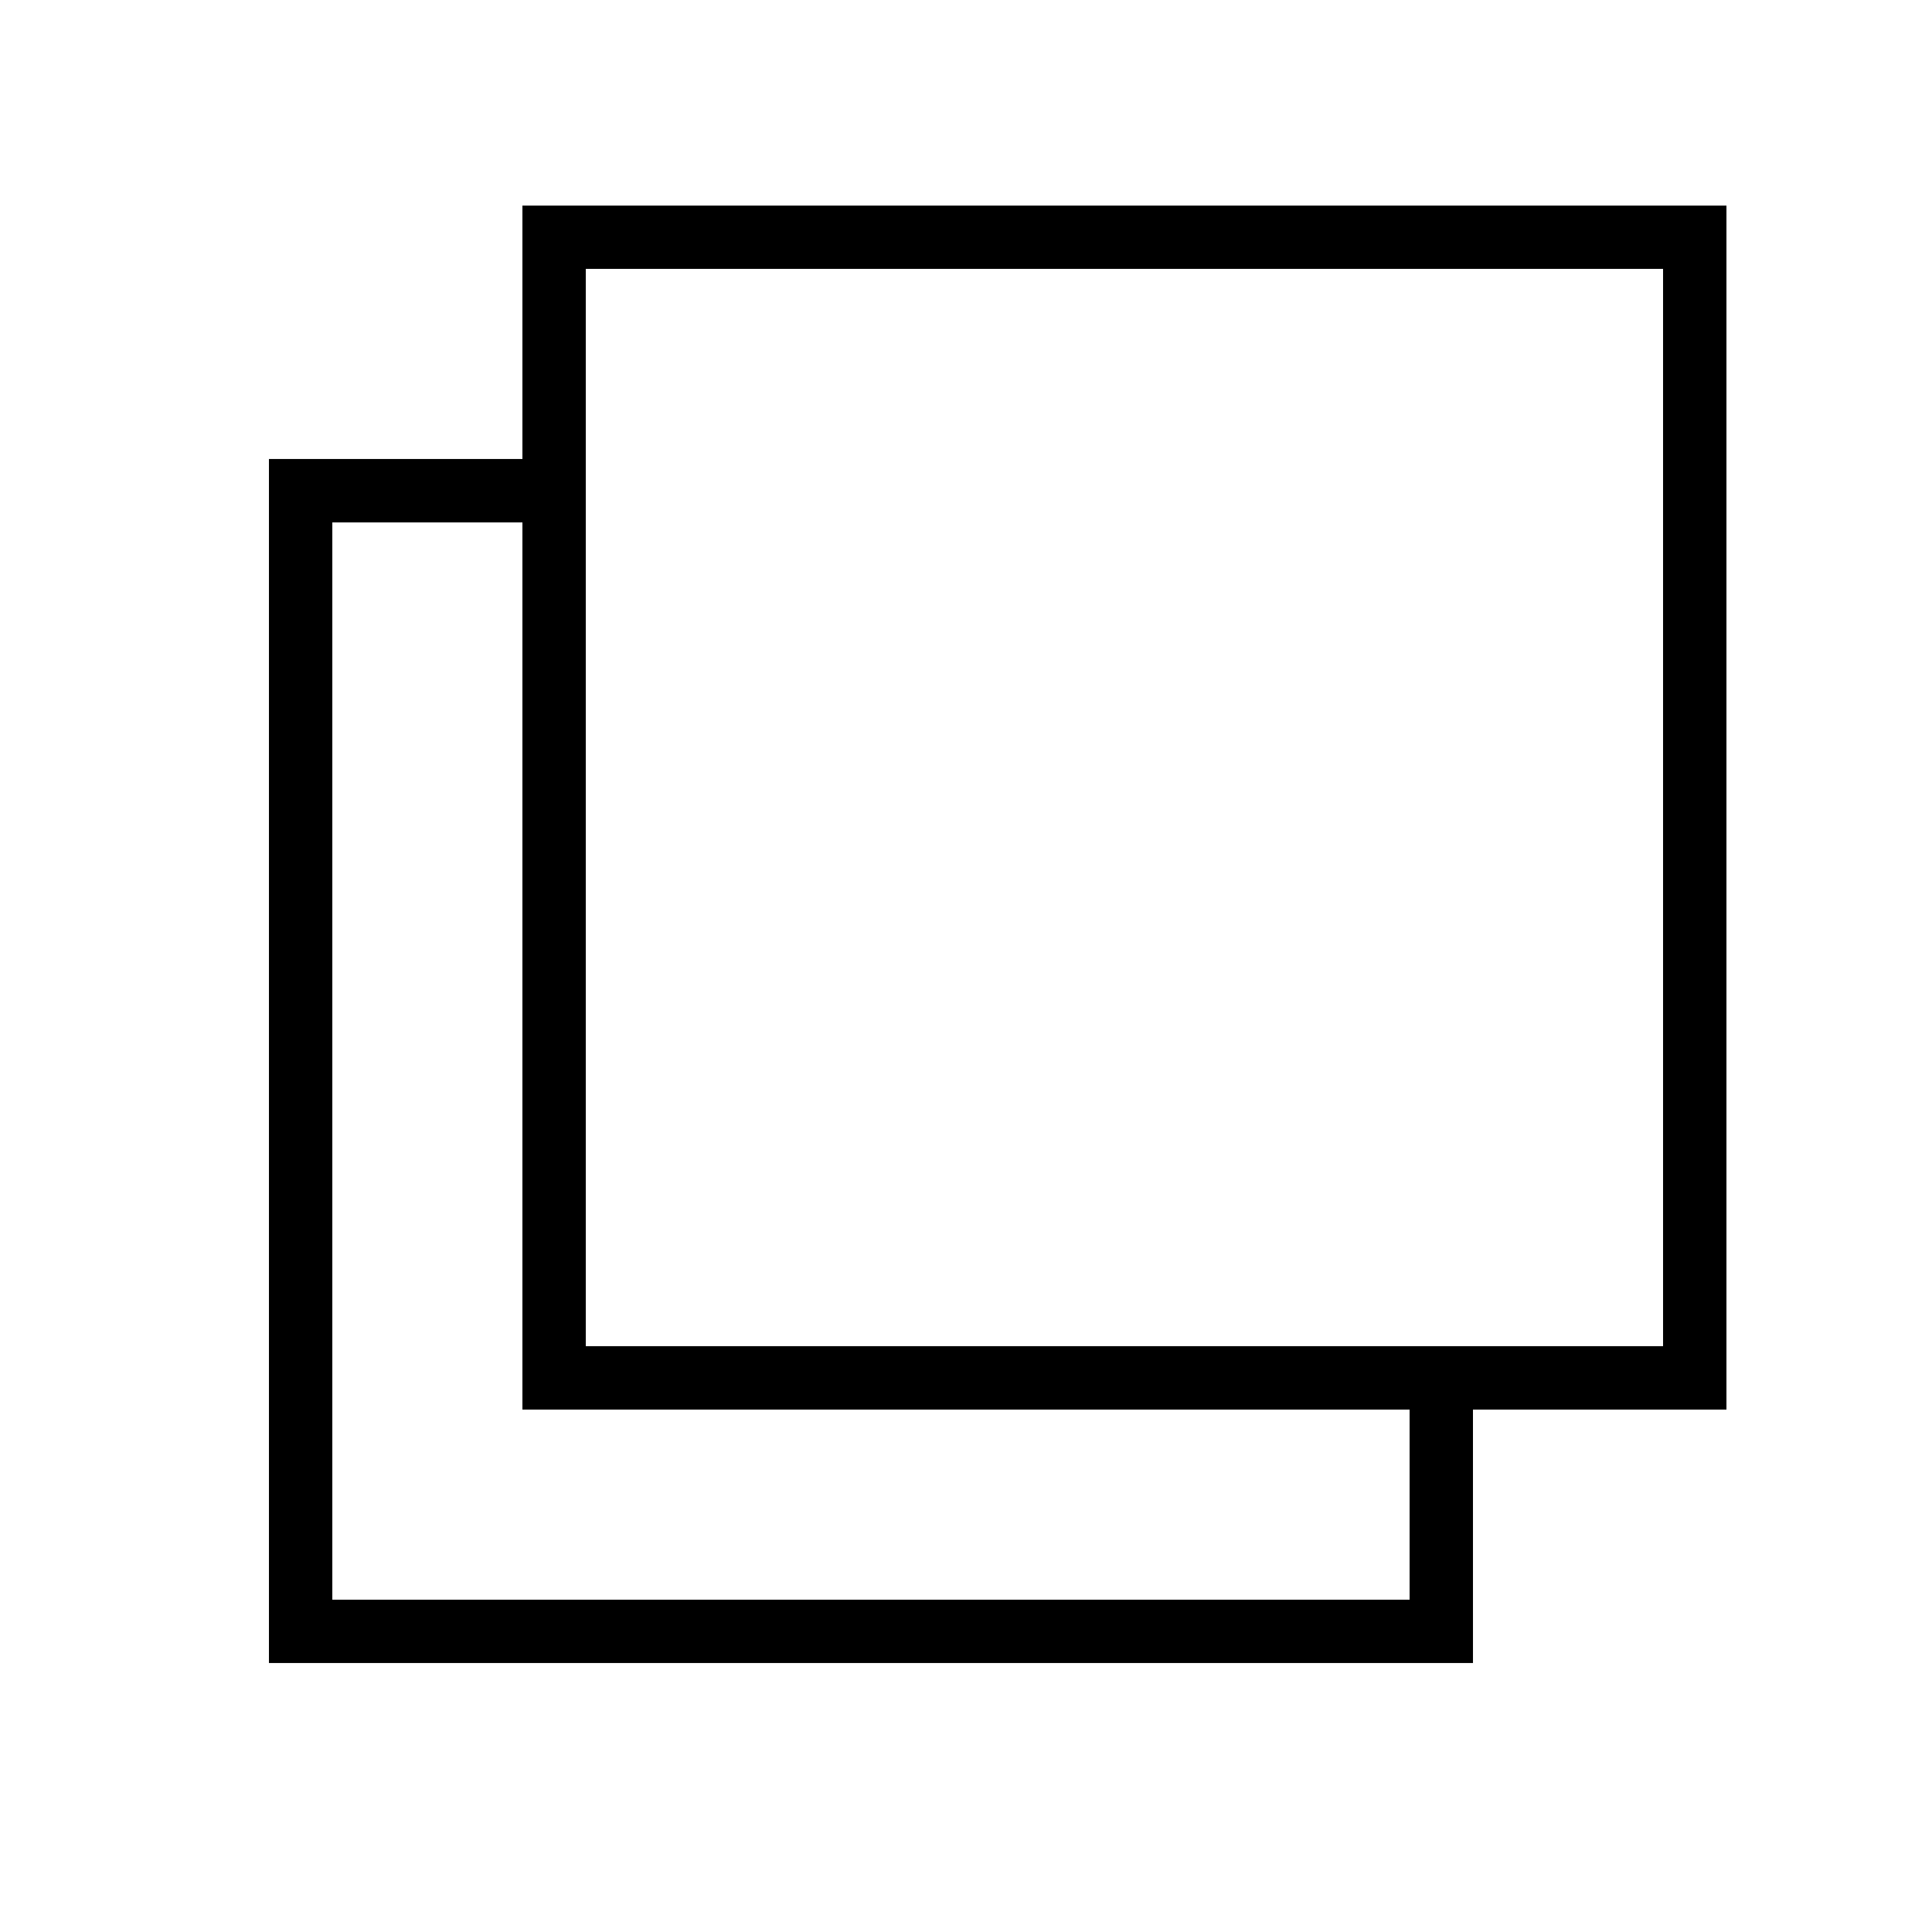 <?xml version="1.0" encoding="UTF-8"?>
<!-- Uploaded to: SVG Repo, www.svgrepo.com, Generator: SVG Repo Mixer Tools -->
<svg fill="#000000" width="800px" height="800px" version="1.1" viewBox="144 144 512 512" xmlns="http://www.w3.org/2000/svg">
 <path d="m534.35 517.55h67.176v-319.08h-319.08v67.172h-67.172v319.08h319.08zm-16.793 0h-235.11v-235.11h-50.379v285.49h285.49zm-218.32-302.29h285.49v285.49h-285.49z" fill-rule="evenodd"/>
</svg>